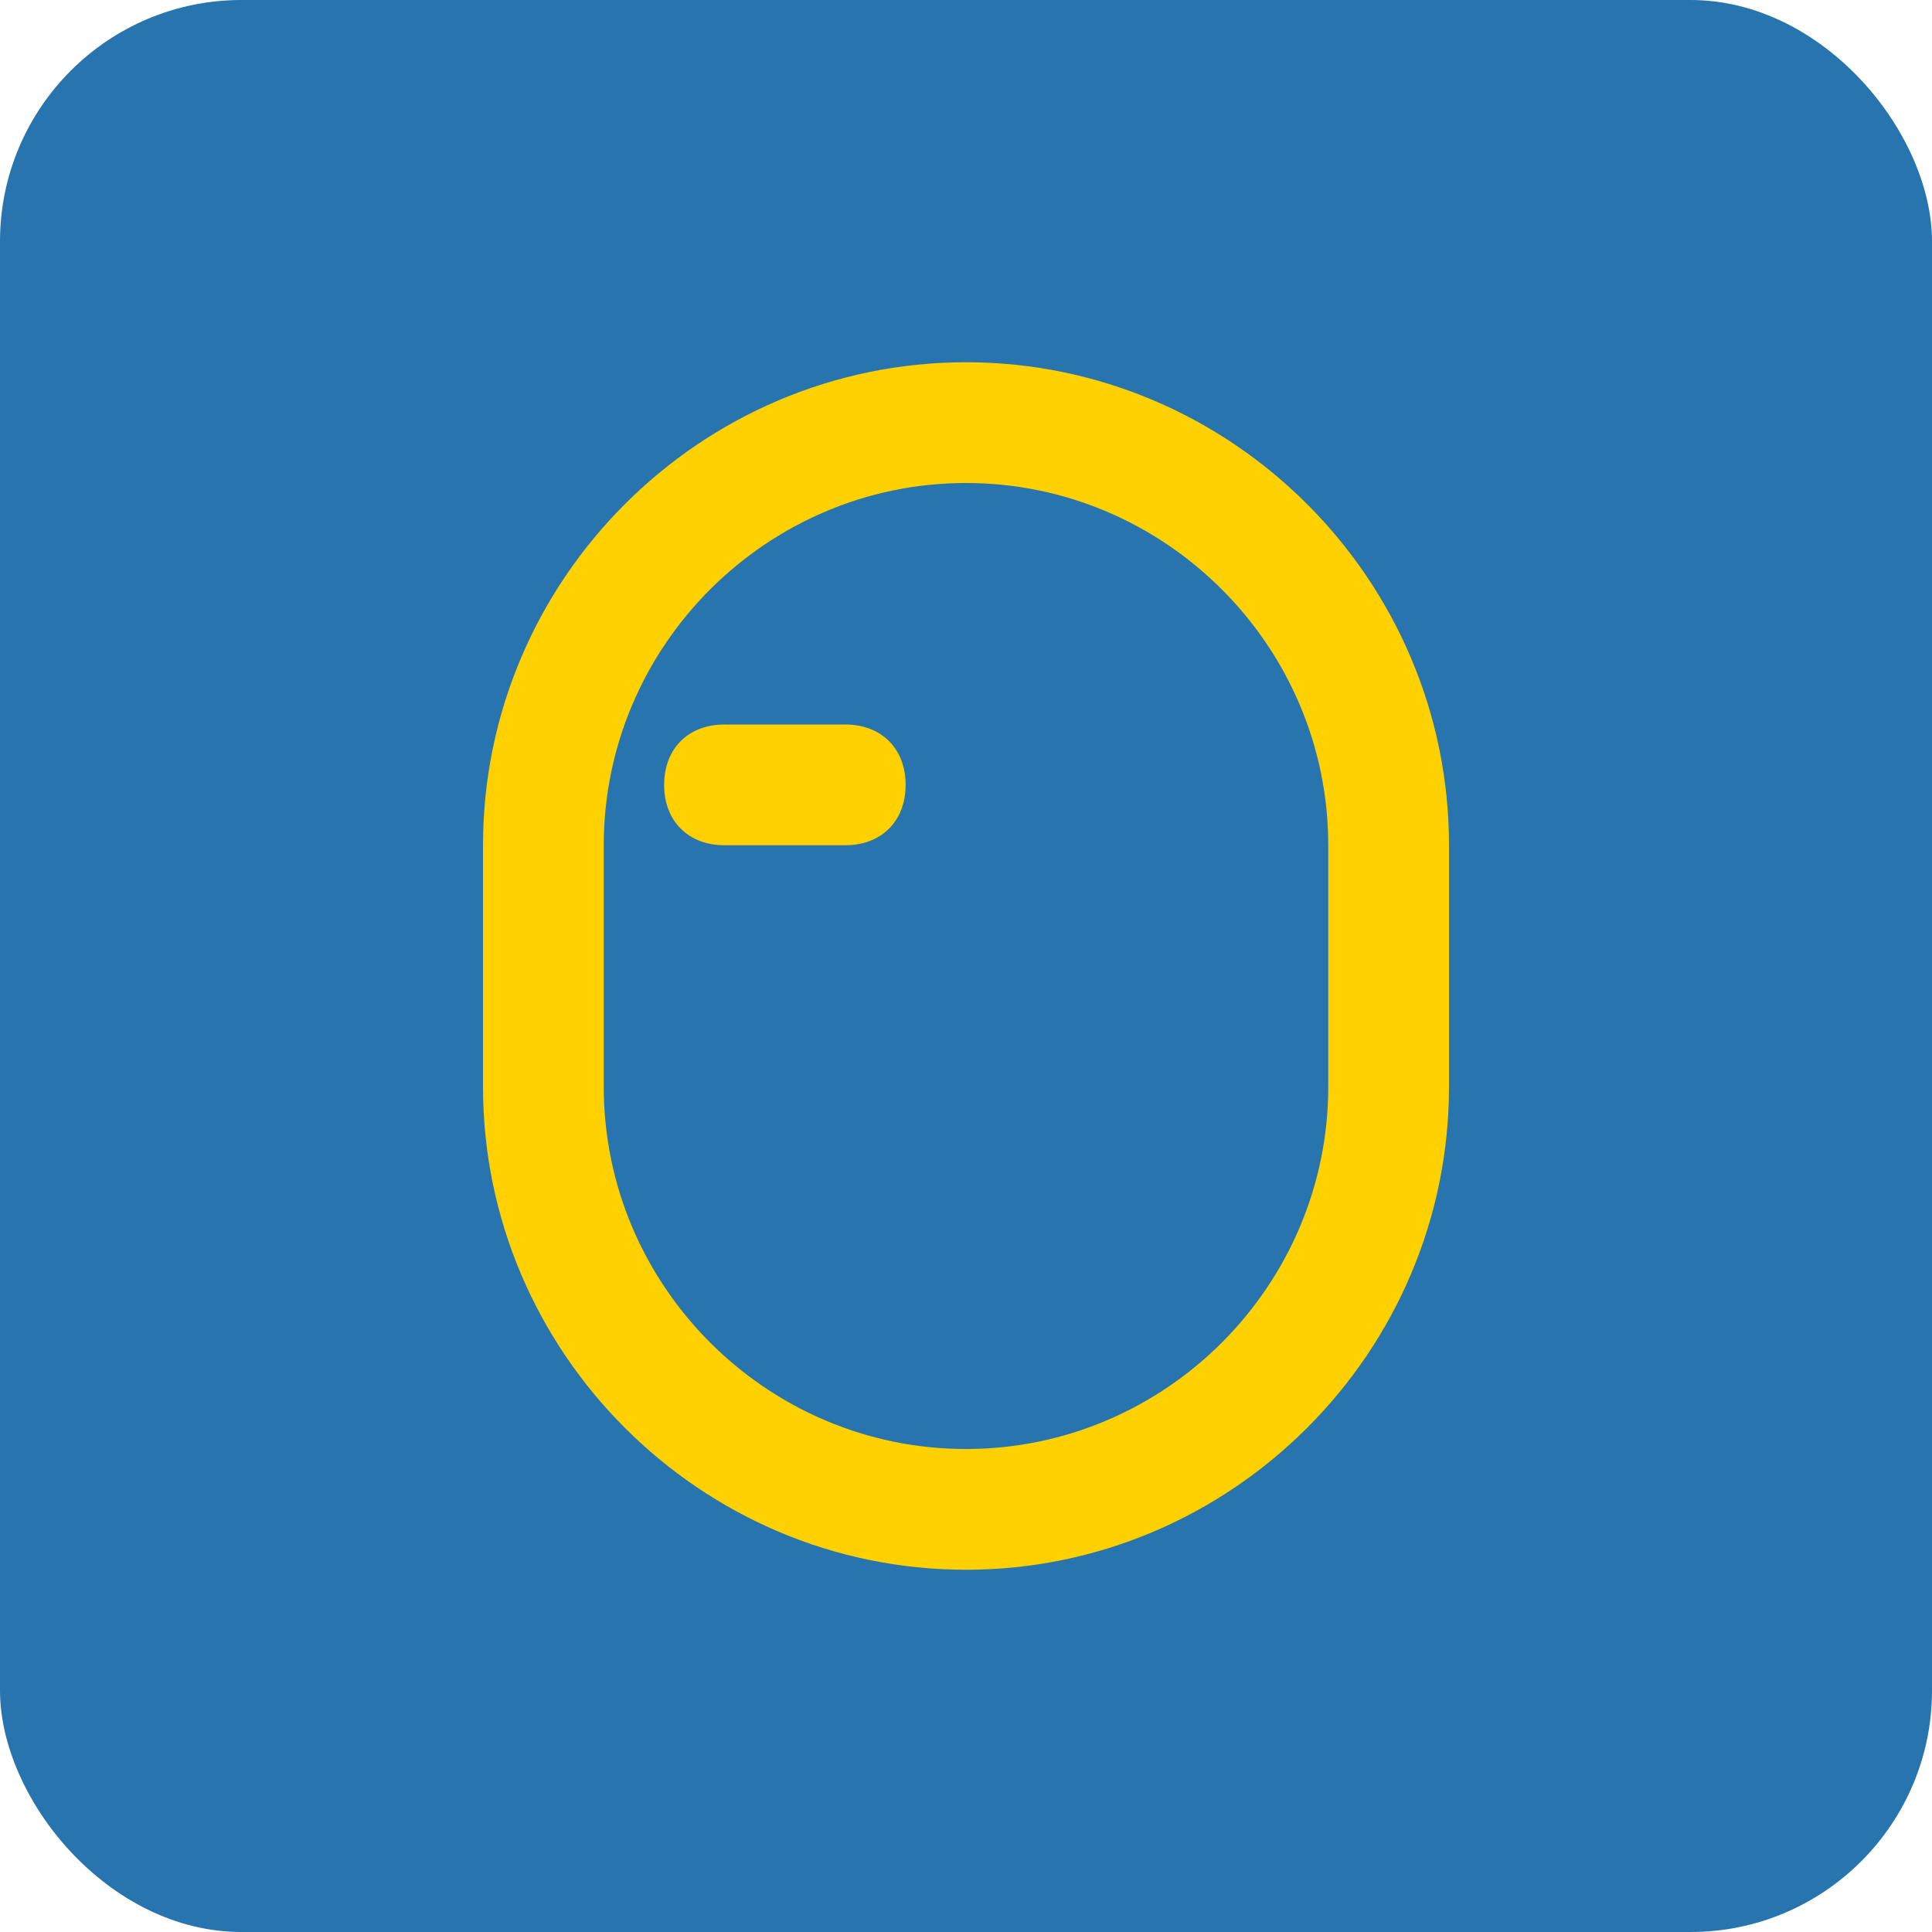 <svg width="32" height="32" viewBox="0 0 32 32" fill="none" xmlns="http://www.w3.org/2000/svg">
  <!-- UCLA Blue Background -->
  <rect width="32" height="32" rx="4" fill="#2774AE"/>
  
  <!-- UCLA Gold "U" -->
  <path d="M16 6C11.6 6 8 9.6 8 14V18C8 22.4 11.6 26 16 26C20.4 26 24 22.4 24 18V14C24 9.6 20.4 6 16 6ZM16 8C19.3 8 22 10.7 22 14V18C22 21.3 19.3 24 16 24C12.7 24 10 21.3 10 18V14C10 10.7 12.7 8 16 8Z" fill="#FFD100"/>
  
  <!-- Small "C" for context -->
  <path d="M12 12C11.4 12 11 12.4 11 13C11 13.6 11.4 14 12 14H14C14.6 14 15 13.6 15 13C15 12.4 14.6 12 14 12H12Z" fill="#FFD100"/>
</svg>
